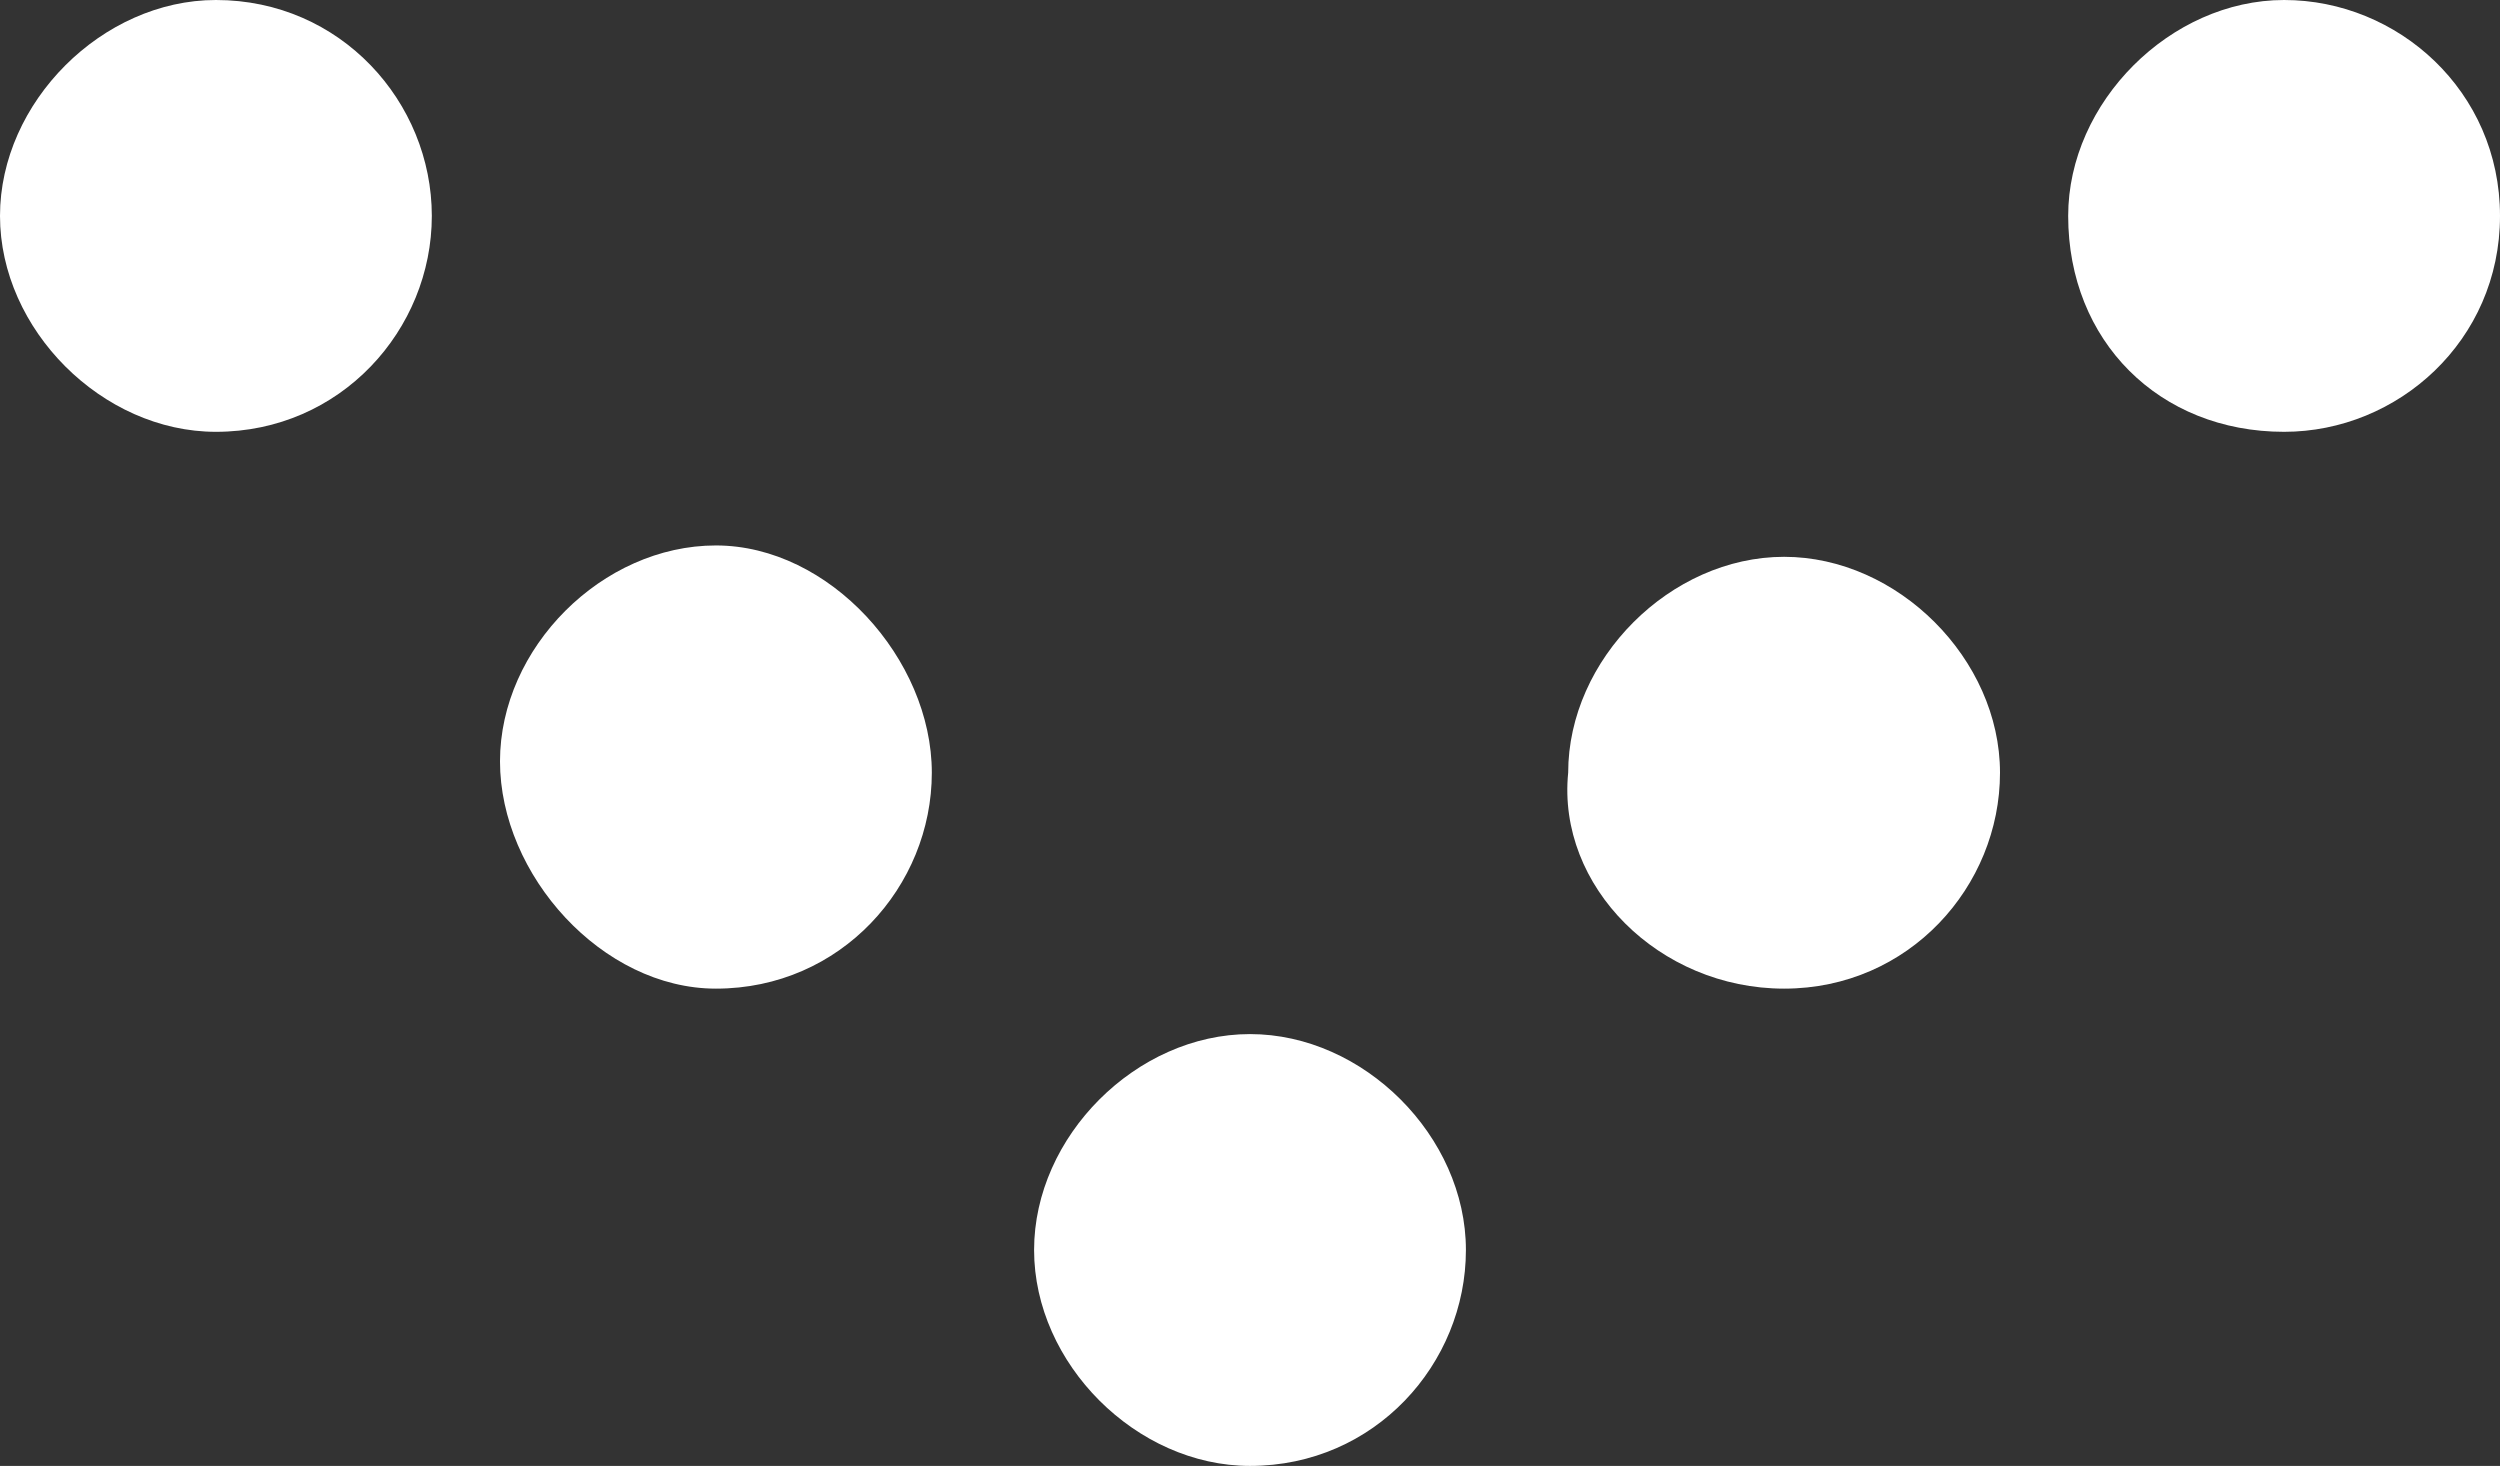 <?xml version="1.0" encoding="utf-8"?>
<!-- Generator: Adobe Illustrator 20.1.0, SVG Export Plug-In . SVG Version: 6.00 Build 0)  -->
<svg version="1.1" id="Ebene_1" xmlns="http://www.w3.org/2000/svg" xmlns:xlink="http://www.w3.org/1999/xlink" x="0px" y="0px"
	 width="22px" height="12.9px" viewBox="0 0 22 12.9" style="enable-background:new 0 0 22 12.9;" xml:space="preserve">
<rect x="0" y="0" width="22" height="12.9" fill="#333333" stroke="none"/>
<style type="text/css">
	.st0{clip-path:url(#SVGID_2_);fill:#FFFFFF;}
	.st1{clip-path:url(#SVGID_4_);fill:#FFFFFF;}
	.st2{clip-path:url(#SVGID_6_);fill:#FFFFFF;}
	.st3{clip-path:url(#SVGID_8_);fill:#FFFFFF;}
	.st4{clip-path:url(#SVGID_10_);fill:#FFFFFF;}
</style>
<g>
	<g>
		<g>
			<g>
				<g>
					<defs>
						<rect id="SVGID_1_" width="22" height="12.9"/>
					</defs>
					<clipPath id="SVGID_2_">
						<use xlink:href="#SVGID_1_"  style="overflow:visible;"/>
					</clipPath>
					<path class="st0" d="M11,12.9c1.1,0,1.9-0.9,1.9-1.9S12,9.1,11,9.1S9.1,10,9.1,11S10,12.9,11,12.9"/>
				</g>
			</g>
		</g>
	</g>
	<g>
		<g>
			<g>
				<g>
					<defs>
						<rect id="SVGID_3_" width="22" height="12.9"/>
					</defs>
					<clipPath id="SVGID_4_">
						<use xlink:href="#SVGID_3_"  style="overflow:visible;"/>
					</clipPath>
					<path class="st1" d="M6.3,8.7c1.1,0,1.9-0.9,1.9-1.9s-0.9-2-1.9-2S4.4,5.7,4.4,6.7S5.3,8.7,6.3,8.7"/>
				</g>
			</g>
		</g>
	</g>
	<g>
		<g>
			<g>
				<g>
					<defs>
						<rect id="SVGID_5_" width="22" height="12.9"/>
					</defs>
					<clipPath id="SVGID_6_">
						<use xlink:href="#SVGID_5_"  style="overflow:visible;"/>
					</clipPath>
					<path class="st2" d="M15.7,8.7c1.1,0,1.9-0.9,1.9-1.9s-0.9-1.9-1.9-1.9s-1.9,0.9-1.9,1.9C13.7,7.8,14.6,8.7,15.7,8.7"/>
				</g>
			</g>
		</g>
	</g>
	<g>
		<g>
			<g>
				<g>
					<defs>
						<rect id="SVGID_7_" width="22" height="12.9"/>
					</defs>
					<clipPath id="SVGID_8_">
						<use xlink:href="#SVGID_7_"  style="overflow:visible;"/>
					</clipPath>
					<path class="st3" d="M1.9,3.8c1.1,0,1.9-0.9,1.9-1.9S3,0,1.9,0C0.9,0,0,0.9,0,1.9S0.9,3.8,1.9,3.8"/>
				</g>
			</g>
		</g>
	</g>
	<g>
		<g>
			<g>
				<g>
					<defs>
						<rect id="SVGID_9_" width="22" height="12.9"/>
					</defs>
					<clipPath id="SVGID_10_">
						<use xlink:href="#SVGID_9_"  style="overflow:visible;"/>
					</clipPath>
					<path class="st4" d="M20.1,3.8c1,0,1.9-0.8,1.9-1.9S21.1,0,20.1,0s-1.9,0.9-1.9,1.9C18.2,3,19,3.8,20.1,3.8"/>
				</g>
			</g>
		</g>
	</g>
</g>
</svg>

